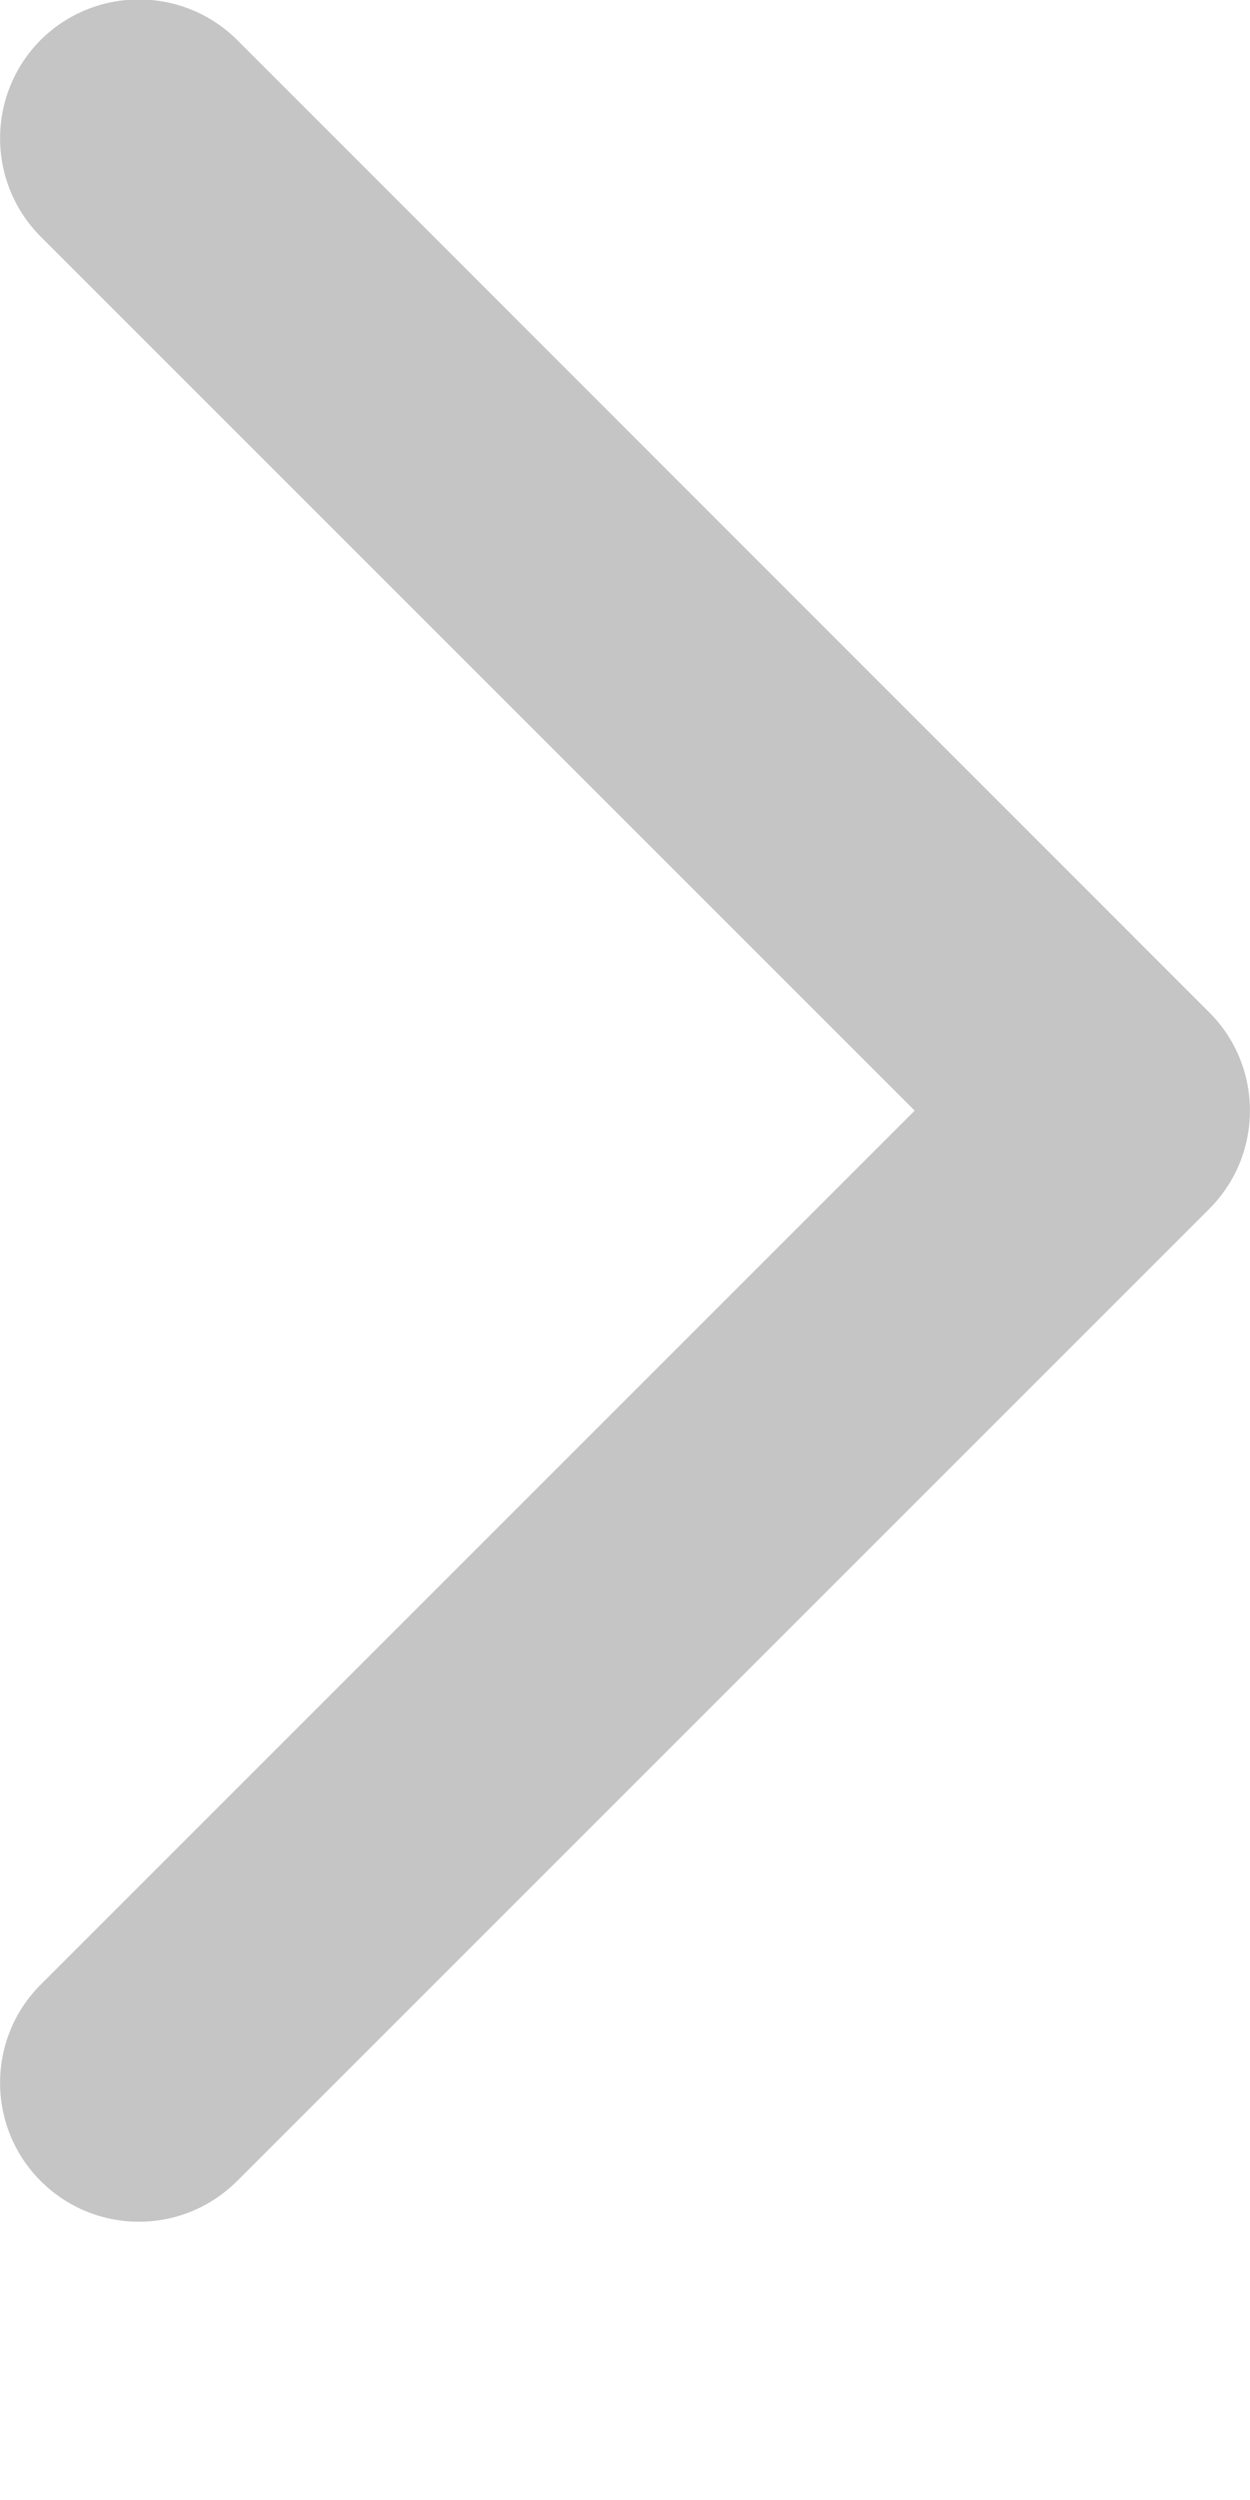 <svg width="4" height="8" viewBox="0 0 4 8" fill="none" xmlns="http://www.w3.org/2000/svg">
<path d="M0.13 0.757C-0.043 0.583 -0.043 0.302 0.13 0.128C0.304 -0.045 0.585 -0.045 0.759 0.128L3.87 3.24C4.043 3.413 4.043 3.695 3.87 3.868L0.759 6.979C0.585 7.153 0.304 7.153 0.13 6.979C-0.043 6.806 -0.043 6.524 0.13 6.351L2.927 3.554L0.13 0.757Z" fill="#C5C5C5"/>
</svg>
